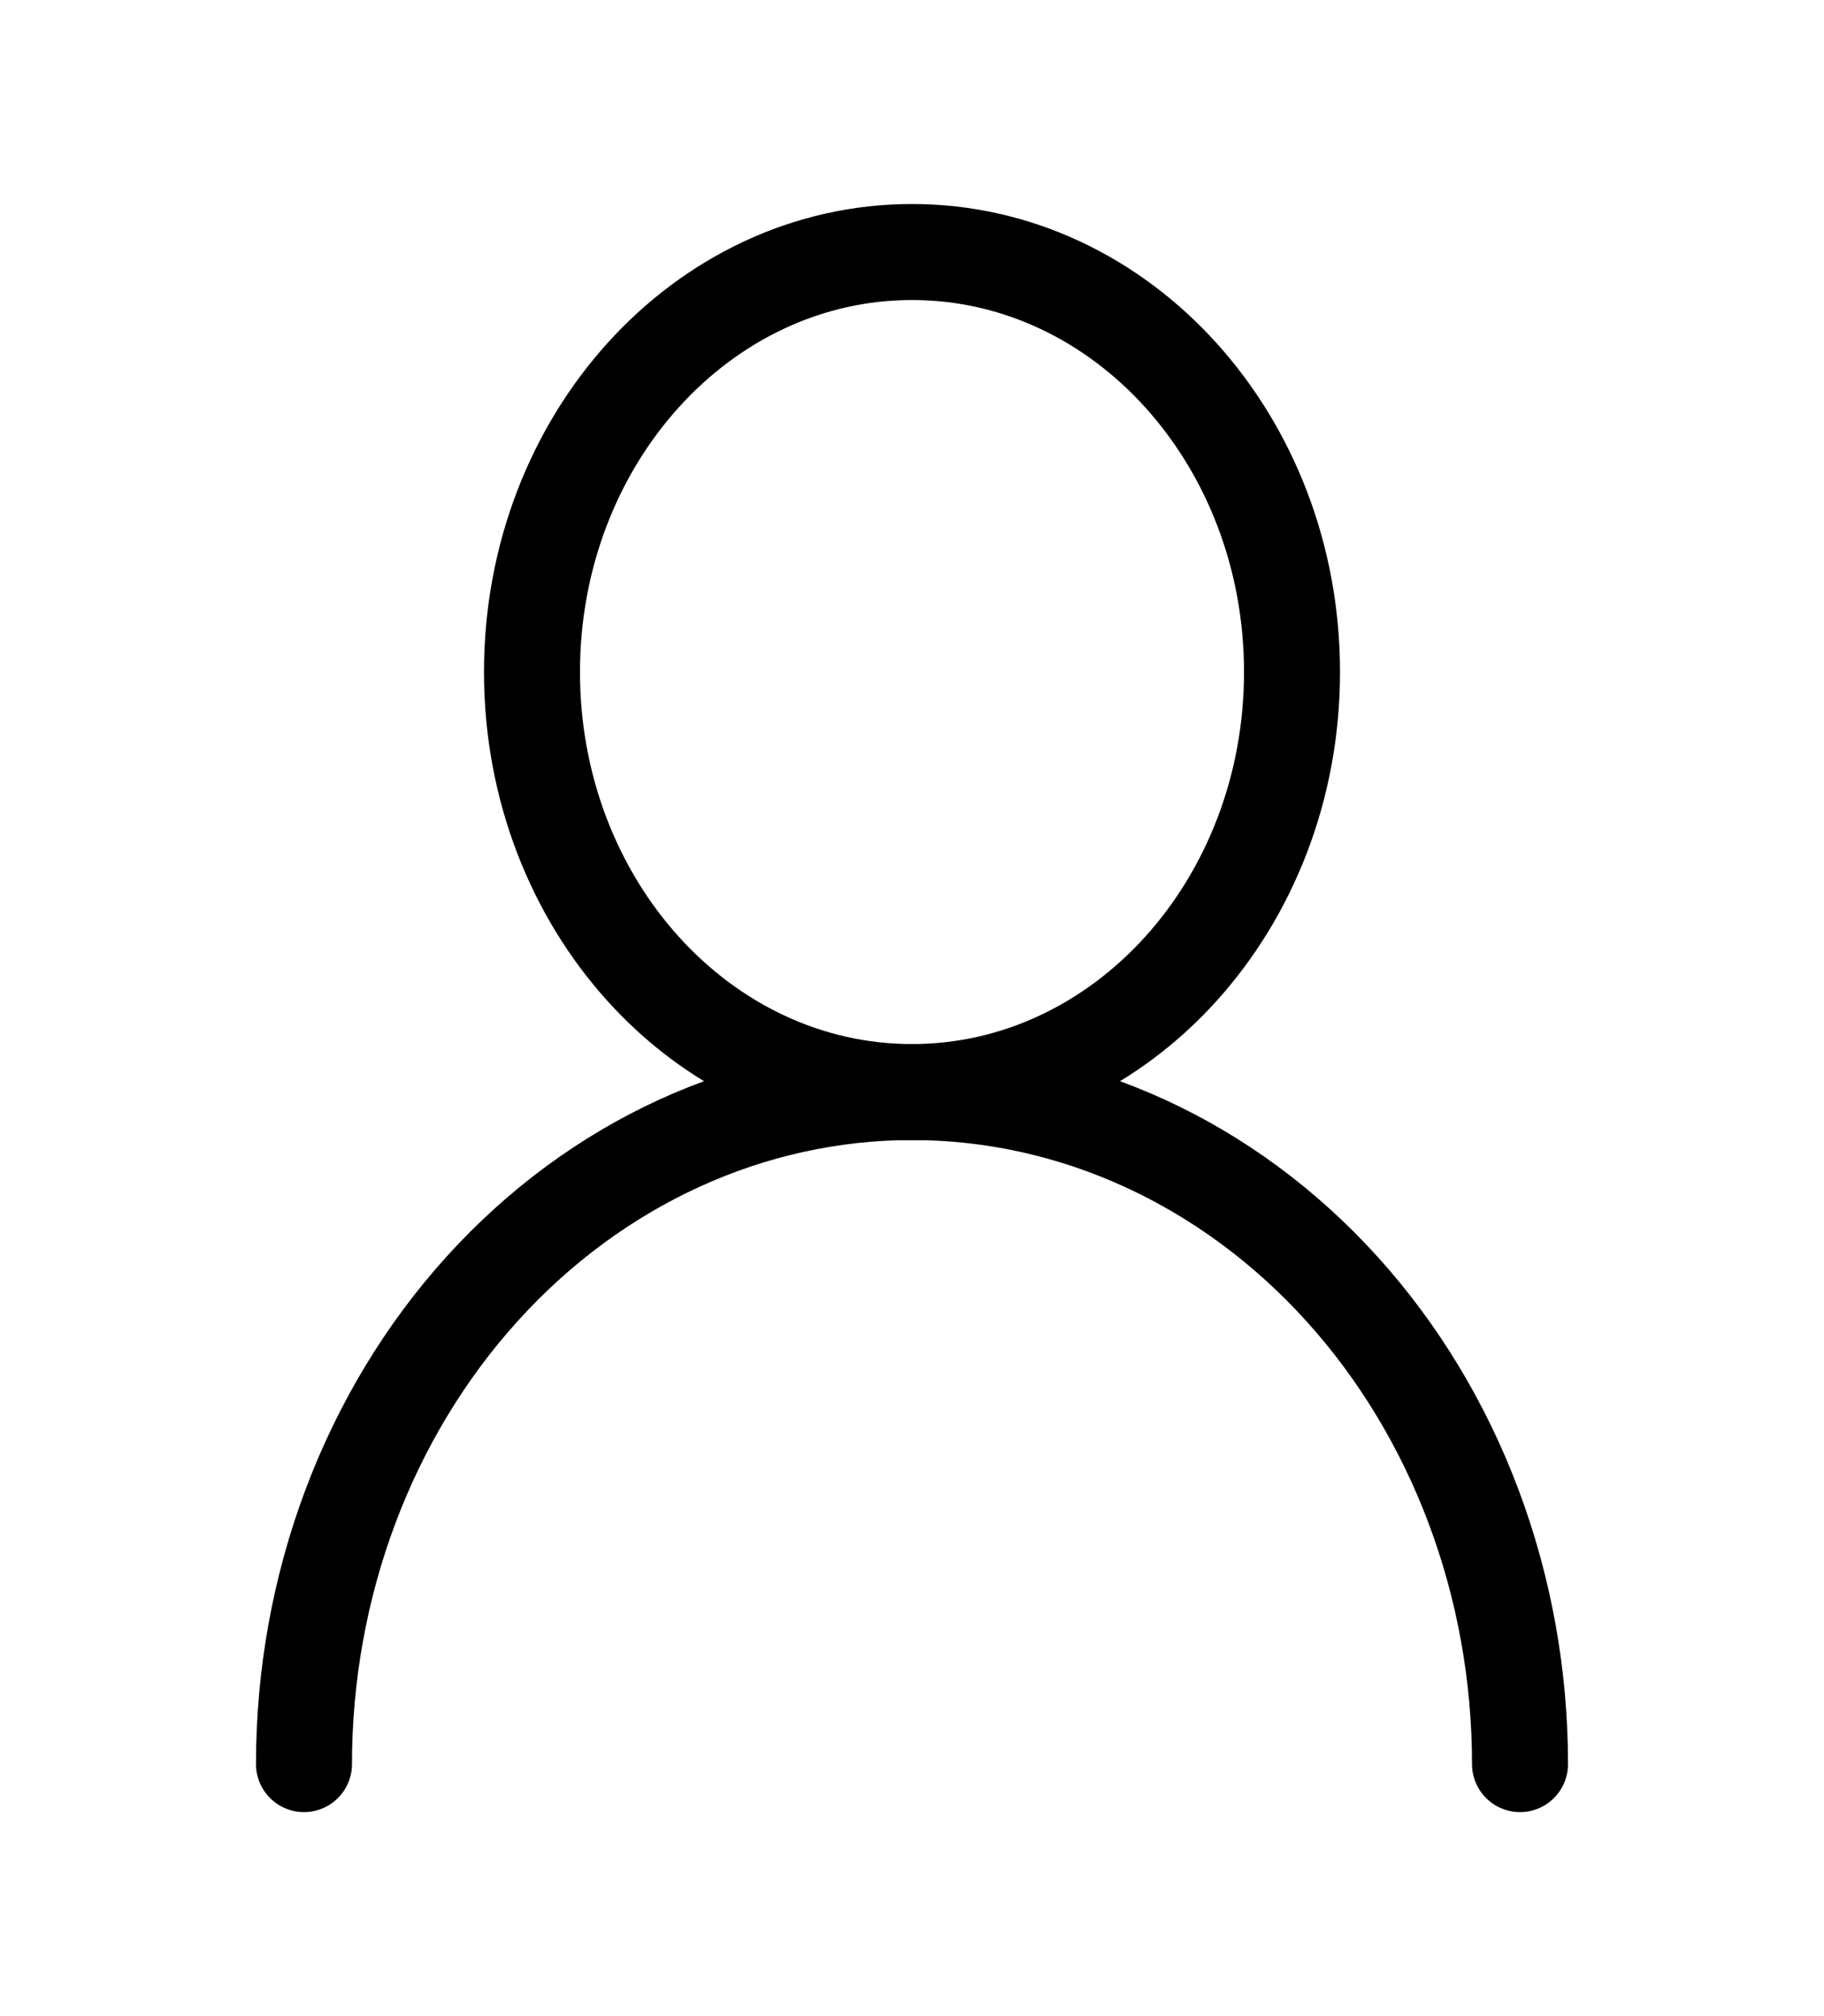 <svg width="38" height="42" viewBox="0 0 38 42" fill="none" xmlns="http://www.w3.org/2000/svg">
<path d="M19 22.75C23.372 22.75 26.917 18.832 26.917 14C26.917 9.168 23.372 5.25 19 5.25C14.628 5.25 11.083 9.168 11.083 14C11.083 18.832 14.628 22.75 19 22.75Z" stroke="black" stroke-width="2" stroke-linecap="round" stroke-linejoin="round"/>
<path d="M31.667 36.75C31.667 33.037 30.332 29.476 27.957 26.851C25.581 24.225 22.359 22.75 19 22.75C15.641 22.75 12.419 24.225 10.043 26.851C7.668 29.476 6.333 33.037 6.333 36.75" stroke="black" stroke-width="2" stroke-linecap="round" stroke-linejoin="round"/>
</svg>
